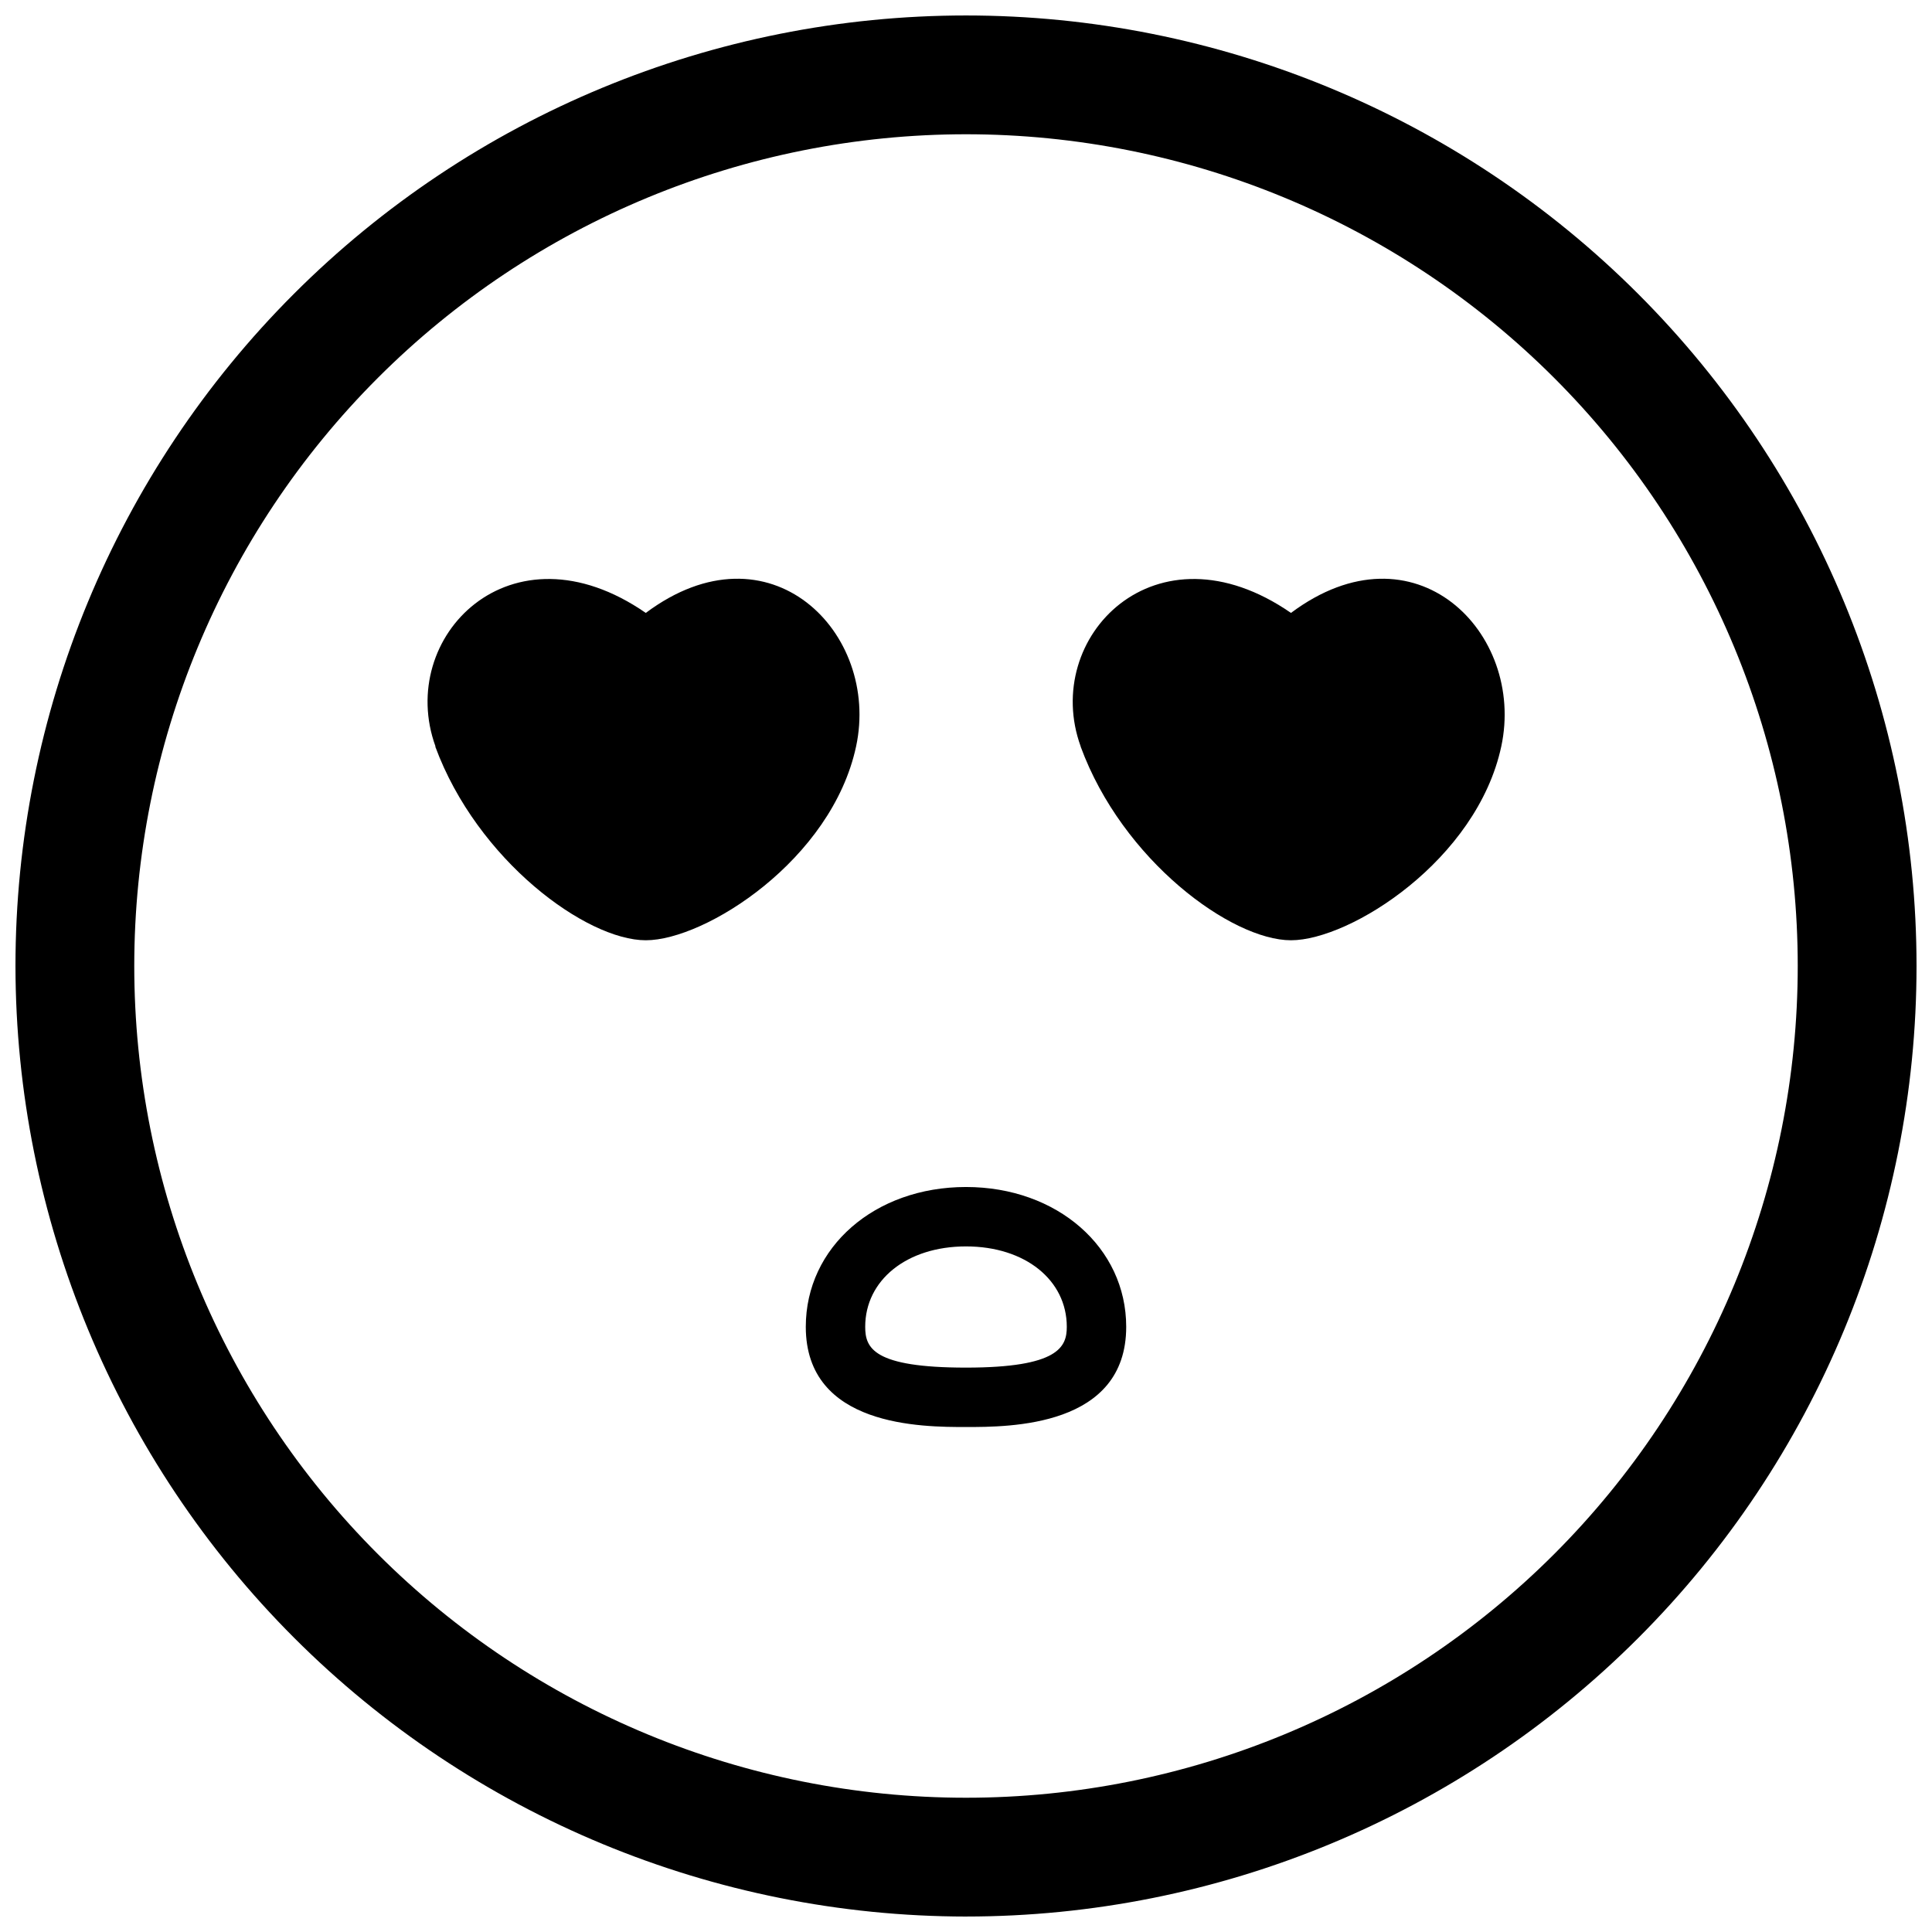 <?xml version="1.0" encoding="UTF-8"?>
<!-- Uploaded to: ICON Repo, www.iconrepo.com, Generator: ICON Repo Mixer Tools -->
<svg width="800px" height="800px" version="1.1" viewBox="144 144 512 512" xmlns="http://www.w3.org/2000/svg">
 <defs>
  <clipPath id="a">
   <path d="m148.09 148.09h503.81v503.81h-503.81z"/>
  </clipPath>
 </defs>
 <g clip-path="url(#a)">
  <path d="m400 651.9c66.809 0 130.88-26.539 178.12-73.781 47.242-47.242 73.781-111.31 73.781-178.12 0-66.812-26.539-130.88-73.781-178.12-47.242-47.242-111.31-73.781-178.12-73.781-66.812 0-130.88 26.539-178.12 73.781s-73.781 111.31-73.781 178.12c0.07 66.785 26.633 130.82 73.859 178.05s111.26 73.785 178.05 73.855zm0-472.32c58.457 0 114.52 23.223 155.86 64.559 41.336 41.336 64.559 97.398 64.559 155.86 0 58.457-23.223 114.52-64.559 155.86-41.336 41.336-97.398 64.559-155.86 64.559-58.461 0-114.52-23.223-155.86-64.559-41.336-41.336-64.559-97.398-64.559-155.86 0-58.461 23.223-114.52 64.559-155.86s97.398-64.559 155.86-64.559zm-42.457 316.04c0 26.555 30.859 26.555 42.457 26.555s42.457 0 42.457-26.555c0-20.992-18.262-37.051-42.457-37.051s-42.457 15.953-42.457 37.051zm42.457-21.309c15.742 0 26.711 8.973 26.711 21.309 0 5.246-2.047 10.812-26.711 10.812s-26.711-5.246-26.711-10.812c-0.004-12.332 10.965-21.309 26.711-21.309zm30.387-132.51c-10.496-28.918 19.891-60.141 55.734-35.371 32.801-24.508 62.188 5.246 55.734 35.371-6.457 30.125-39.992 51.379-55.738 51.379-15.742 0-44.66-21.148-55.734-51.324zm-170.98 0c-10.496-28.918 19.891-60.141 55.734-35.371 32.801-24.508 62.188 5.246 55.734 35.371-6.457 30.125-39.992 51.379-55.738 51.379-15.742 0-44.66-21.148-55.785-51.324z"/>
 </g>
</svg>